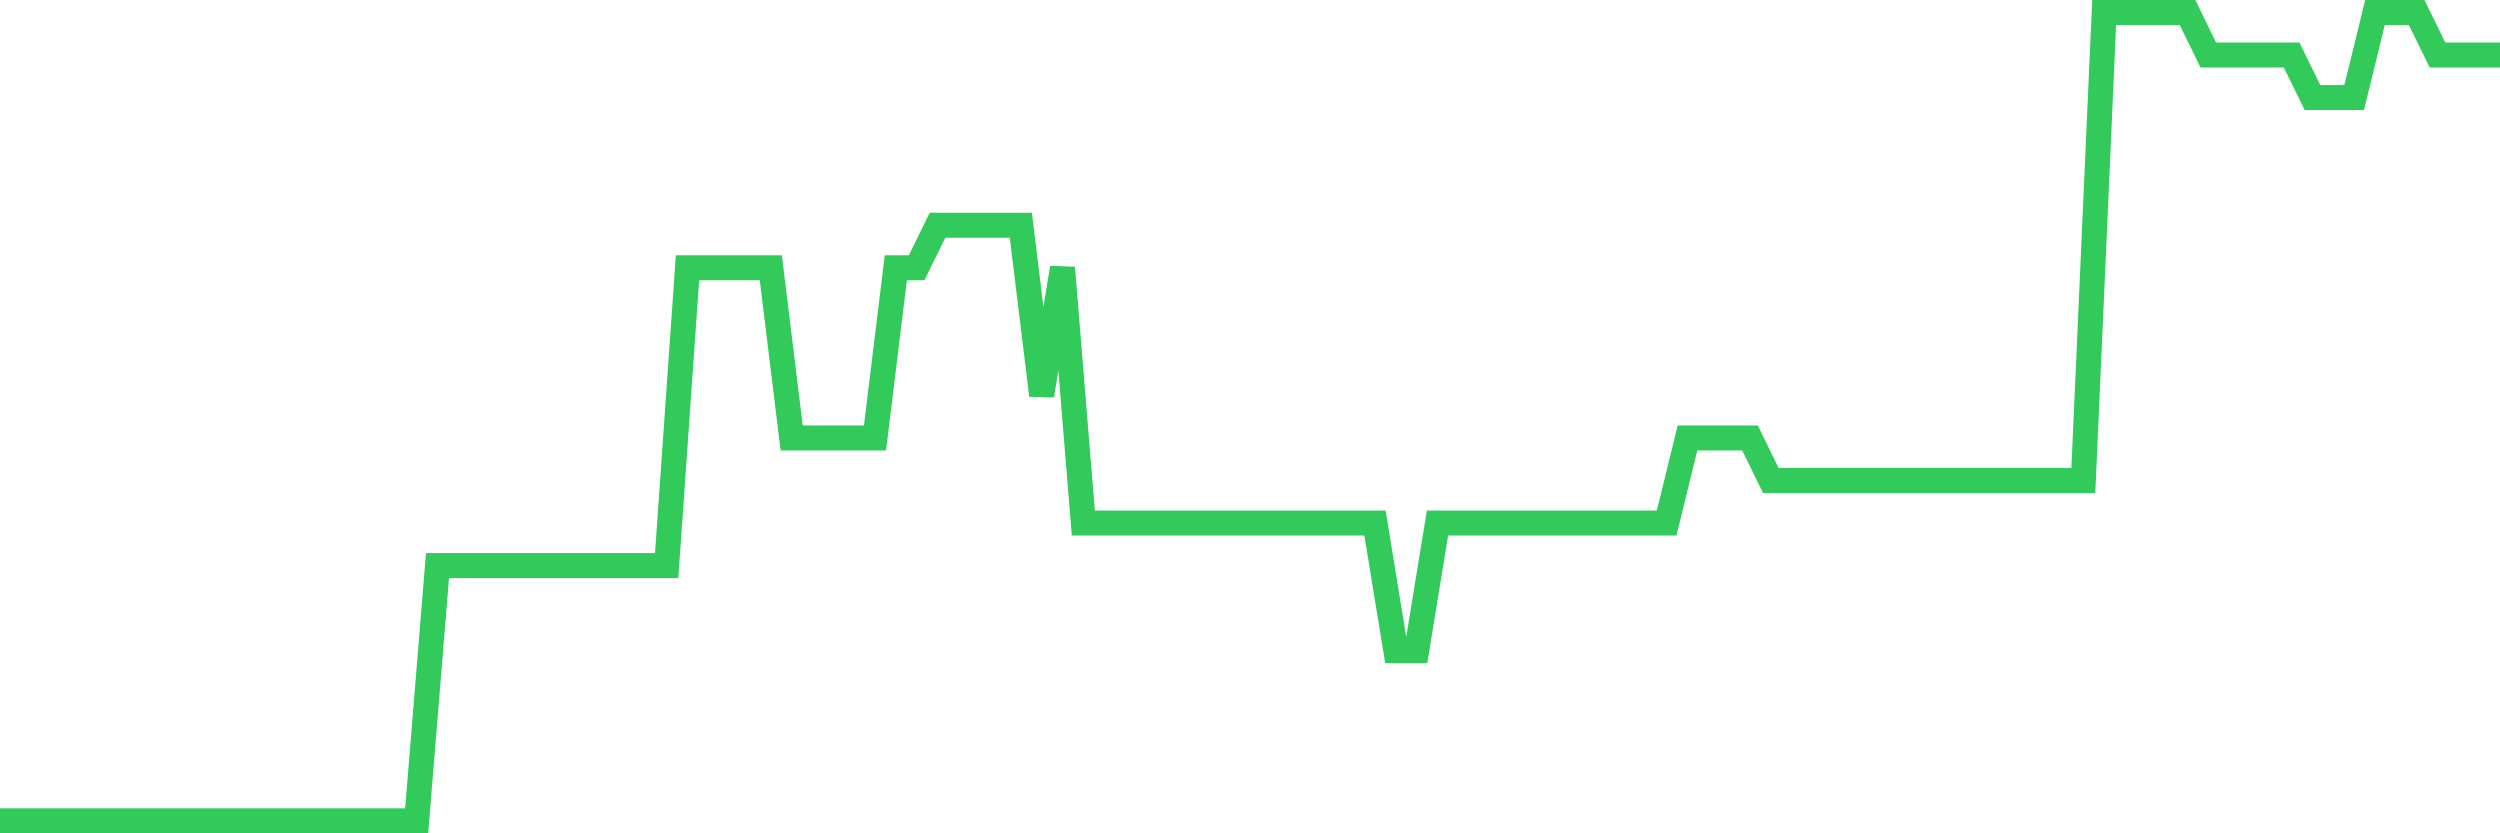 <svg
  xmlns="http://www.w3.org/2000/svg"
  xmlns:xlink="http://www.w3.org/1999/xlink"
  width="120"
  height="40"
  viewBox="0 0 120 40"
  preserveAspectRatio="none"
>
  <polyline
    points="0,39.4 1,39.4 2,39.4 3,39.4 4,39.4 5,39.4 6,39.4 7,39.4 8,39.4 9,39.4 10,39.4 11,39.4 12,39.4 13,39.4 14,39.4 15,39.4 16,39.4 17,39.4 18,39.4 19,39.4 20,39.4 21,27.147 22,27.147 23,27.147 24,27.147 25,27.147 26,27.147 27,27.147 28,27.147 29,27.147 30,27.147 31,27.147 32,27.147 33,12.853 34,12.853 35,12.853 36,12.853 37,12.853 38,21.021 39,21.021 40,21.021 41,21.021 42,21.021 43,12.853 44,12.853 45,10.811 46,10.811 47,10.811 48,10.811 49,10.811 50,18.979 51,12.853 52,25.105 53,25.105 54,25.105 55,25.105 56,25.105 57,25.105 58,25.105 59,25.105 60,25.105 61,25.105 62,25.105 63,25.105 64,25.105 65,25.105 66,25.105 67,31.232 68,31.232 69,25.105 70,25.105 71,25.105 72,25.105 73,25.105 74,25.105 75,25.105 76,25.105 77,25.105 78,25.105 79,25.105 80,25.105 81,21.021 82,21.021 83,21.021 84,21.021 85,23.063 86,23.063 87,23.063 88,23.063 89,23.063 90,23.063 91,23.063 92,23.063 93,23.063 94,23.063 95,23.063 96,23.063 97,23.063 98,23.063 99,23.063 100,23.063 101,0.6 102,0.6 103,0.6 104,0.6 105,0.6 106,2.642 107,2.642 108,2.642 109,2.642 110,2.642 111,4.684 112,4.684 113,4.684 114,0.6 115,0.6 116,0.6 117,2.642 118,2.642 119,2.642 120,2.642"
    fill="none"
    stroke="#32ca5b"
    stroke-width="1.2"
  >
  </polyline>
</svg>